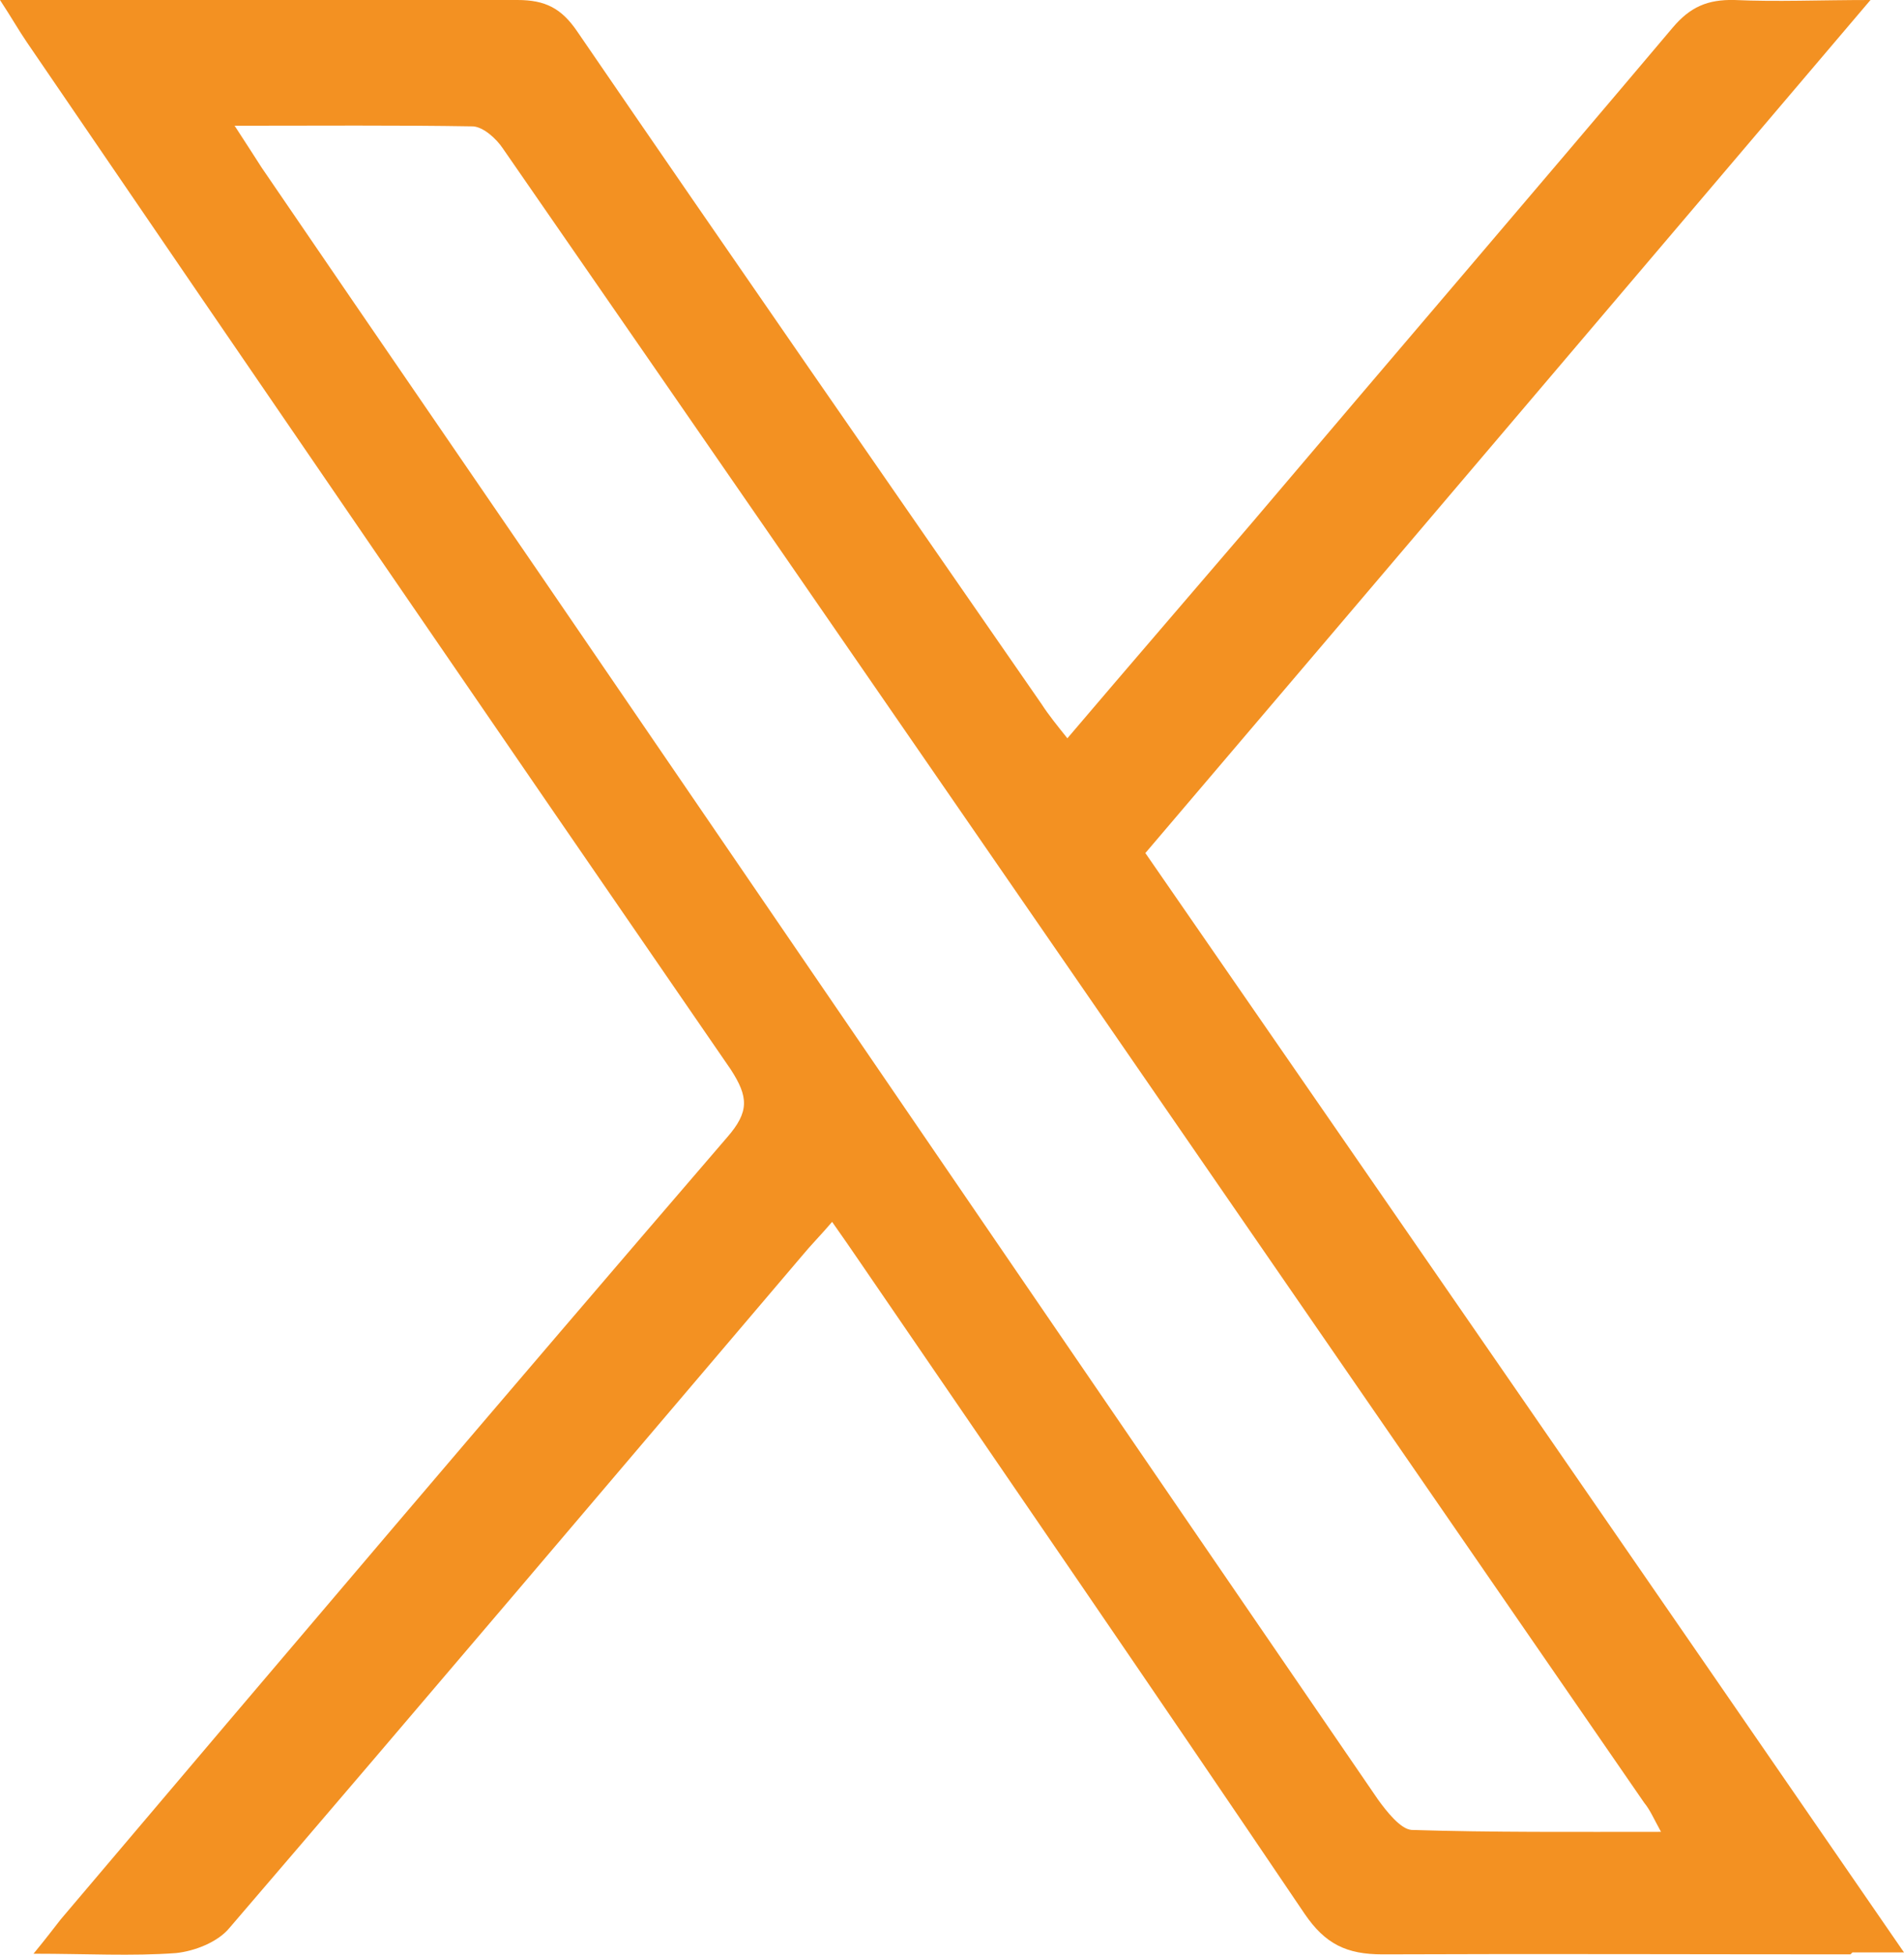 <?xml version="1.0" encoding="UTF-8"?>
<svg id="Layer_1" data-name="Layer 1" xmlns="http://www.w3.org/2000/svg" viewBox="0 0 29.54 30.32">
  <defs>
    <style>
      .cls-1 {
        fill: #f39122;
        stroke-width: 0px;
      }
    </style>
  </defs>
  <path class="cls-1" d="M17.77,13.23C21.51,8.84,25.21,4.48,29.02,0,28.22,0,27.57.03,26.91,0c-.42-.01-.69.11-.96.43-2.17,2.57-4.35,5.11-6.52,7.67-.95,1.11-1.9,2.21-2.87,3.35-.16-.2-.29-.36-.4-.53C13.75,7.44,11.34,3.97,8.95.48,8.71.13,8.46,0,8.03,0H0c.19.29.29.47.42.66,3.63,5.32,7.27,10.63,10.92,15.93.27.42.29.65-.06,1.05-3.46,4.02-6.9,8.07-10.34,12.13-.11.14-.23.3-.42.53.83,0,1.52.04,2.21-.01.29-.03.65-.17.83-.39,2.97-3.46,5.92-6.94,8.88-10.42.14-.17.3-.33.47-.53.17.24.3.43.43.62,2.3,3.36,4.61,6.72,6.9,10.11.32.47.65.63,1.21.63,2.41-.01,4.84,0,7.26,0l.03-.03h.8c-3.98-5.78-7.87-11.41-11.77-17.05ZM21.9,28.38c-.17-.01-.39-.29-.52-.47-3.86-5.63-7.72-11.28-11.57-16.91-1.91-2.8-3.84-5.6-5.75-8.4-.11-.17-.23-.36-.42-.65,1.31,0,2.51-.01,3.71.01h-.01c.16.01.36.19.46.34,5.92,8.55,11.81,17.11,17.71,25.66.09.11.14.23.26.45-1.35,0-2.61.01-3.88-.03Z"/>
</svg>